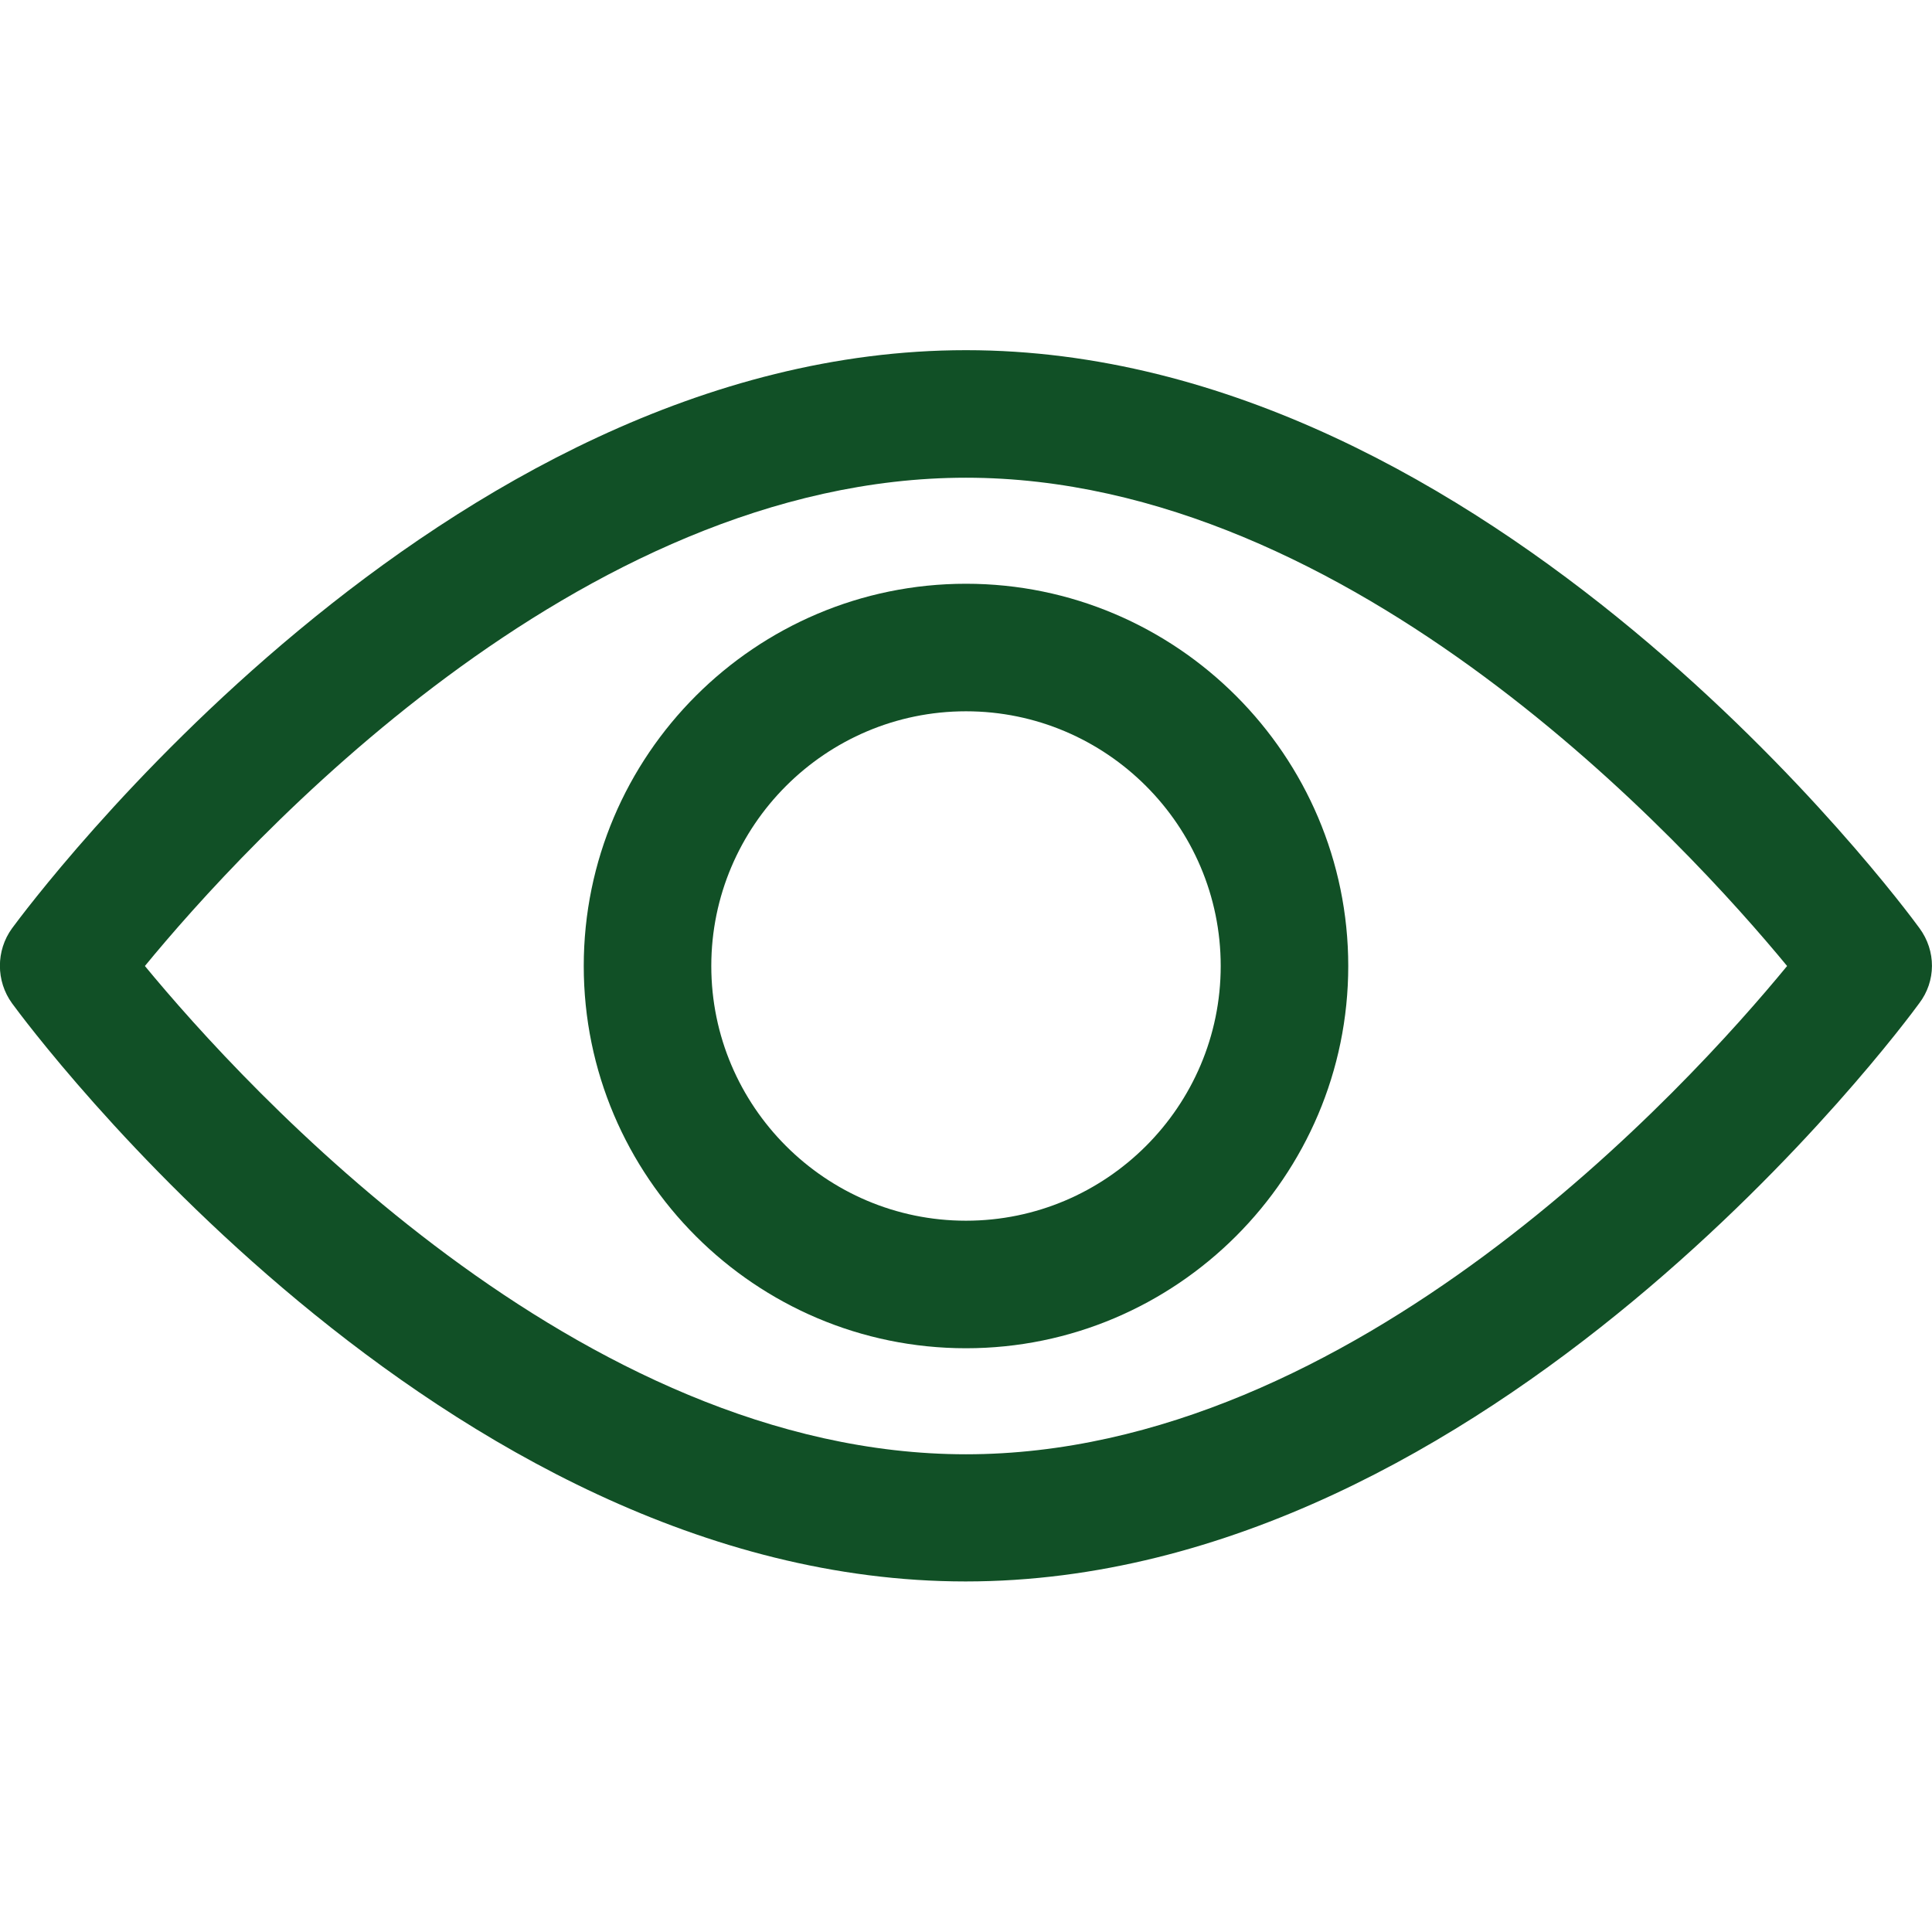 <?xml version="1.0" encoding="utf-8"?>
<!-- Generator: Adobe Illustrator 21.1.0, SVG Export Plug-In . SVG Version: 6.00 Build 0)  -->
<svg version="1.1" id="Capa_1" xmlns="http://www.w3.org/2000/svg" xmlns:xlink="http://www.w3.org/1999/xlink" x="0px" y="0px"
	 viewBox="0 0 512 512" style="enable-background:new 0 0 512 512;" xml:space="preserve">
<style type="text/css">
	.st0{fill:#115026;}
</style>
<g>
	<g>
		<g>
			<path class="st0" d="M508.7,246C504.2,239.8,395.2,92.8,256,92.8S7.8,239.8,3.2,246c-4.3,5.9-4.3,14,0,19.9
				c4.6,6.3,113.6,153.2,252.7,153.2s248.2-147,252.7-153.2C513.1,260,513.1,252,508.7,246z M256,385.4
				c-102.5,0-191.3-97.5-217.6-129.4C64.6,224.1,153.2,126.6,256,126.6c102.5,0,191.3,97.5,217.6,129.4
				C447.4,287.9,358.7,385.4,256,385.4z"/>
		</g>
	</g>
</g>
<g>
	<g>
		<g>
			<path class="st0" d="M256,154.7c-55.8,0-101.3,45.4-101.3,101.3S200.2,357.3,256,357.3S357.3,311.8,357.3,256
				S311.8,154.7,256,154.7z M256,323.5c-37.2,0-67.5-30.3-67.5-67.5s30.3-67.5,67.5-67.5s67.5,30.3,67.5,67.5S293.2,323.5,256,323.5
				z"/>
		</g>
	</g>
</g>
</svg>
